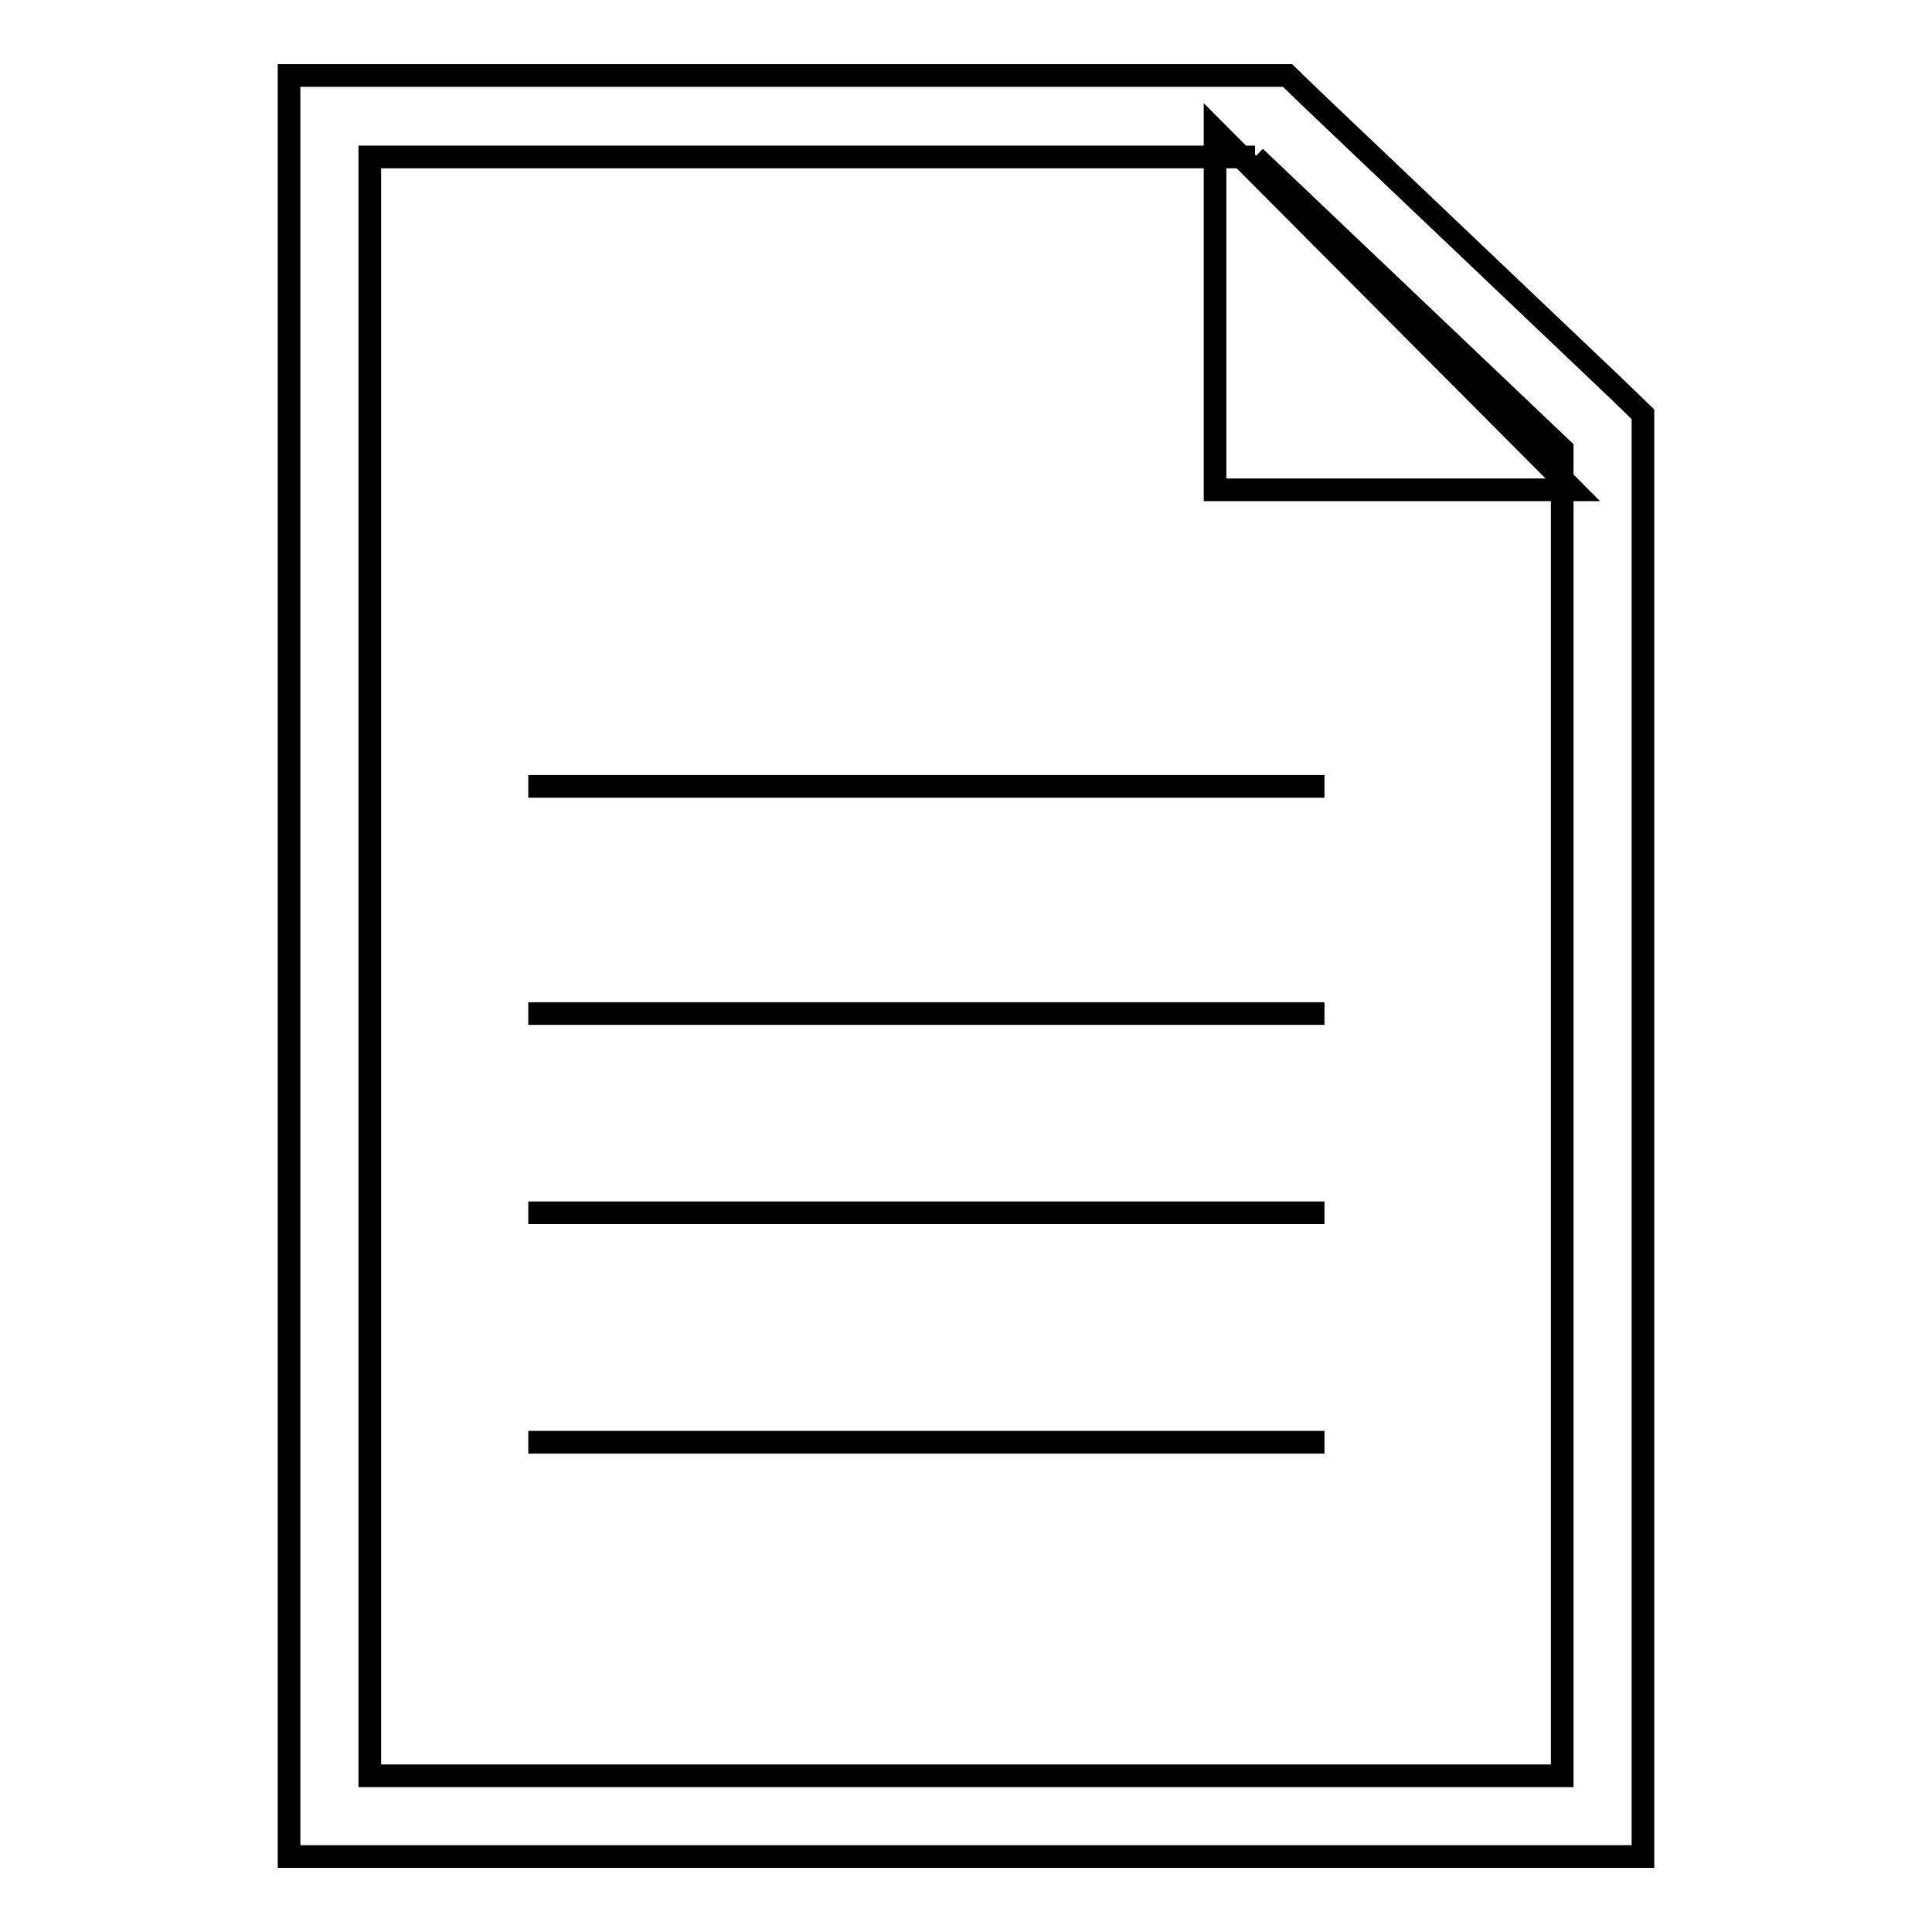 <?xml version="1.0" encoding="utf-8"?>
<!-- Svg Vector Icons : http://www.onlinewebfonts.com/icon -->
<!DOCTYPE svg PUBLIC "-//W3C//DTD SVG 1.1//EN" "http://www.w3.org/Graphics/SVG/1.1/DTD/svg11.dtd">
<svg version="1.1" xmlns="http://www.w3.org/2000/svg" xmlns:xlink="http://www.w3.org/1999/xlink" x="0px" y="0px" viewBox="0 0 256 256" enable-background="new 0 0 256 256" xml:space="preserve">
<g><g><path stroke-width="3" fill-opacity="0" stroke="#000000"  d="M166.3,20.8L207,59.5v175.8H49V20.8H166.3 M170.6,10h-4.3H49.1H38.3v10.8v214.5V246h10.8h158h10.6v-10.8V59.5v-4.6l-3.3-3.2L173.7,13L170.6,10L170.6,10z"/><path stroke-width="3" fill-opacity="0" stroke="#000000"  d="M161,17.3v47.6h47.4L161,17.3z"/><path stroke-width="3" fill-opacity="0" stroke="#000000"  d="M70,104.2h105.5H70z"/><path stroke-width="3" fill-opacity="0" stroke="#000000"  d="M70,134.3h105.5H70z"/><path stroke-width="3" fill-opacity="0" stroke="#000000"  d="M70,160.7h105.5H70z"/><path stroke-width="3" fill-opacity="0" stroke="#000000"  d="M70,191.1h105.5H70z"/></g></g>
</svg>